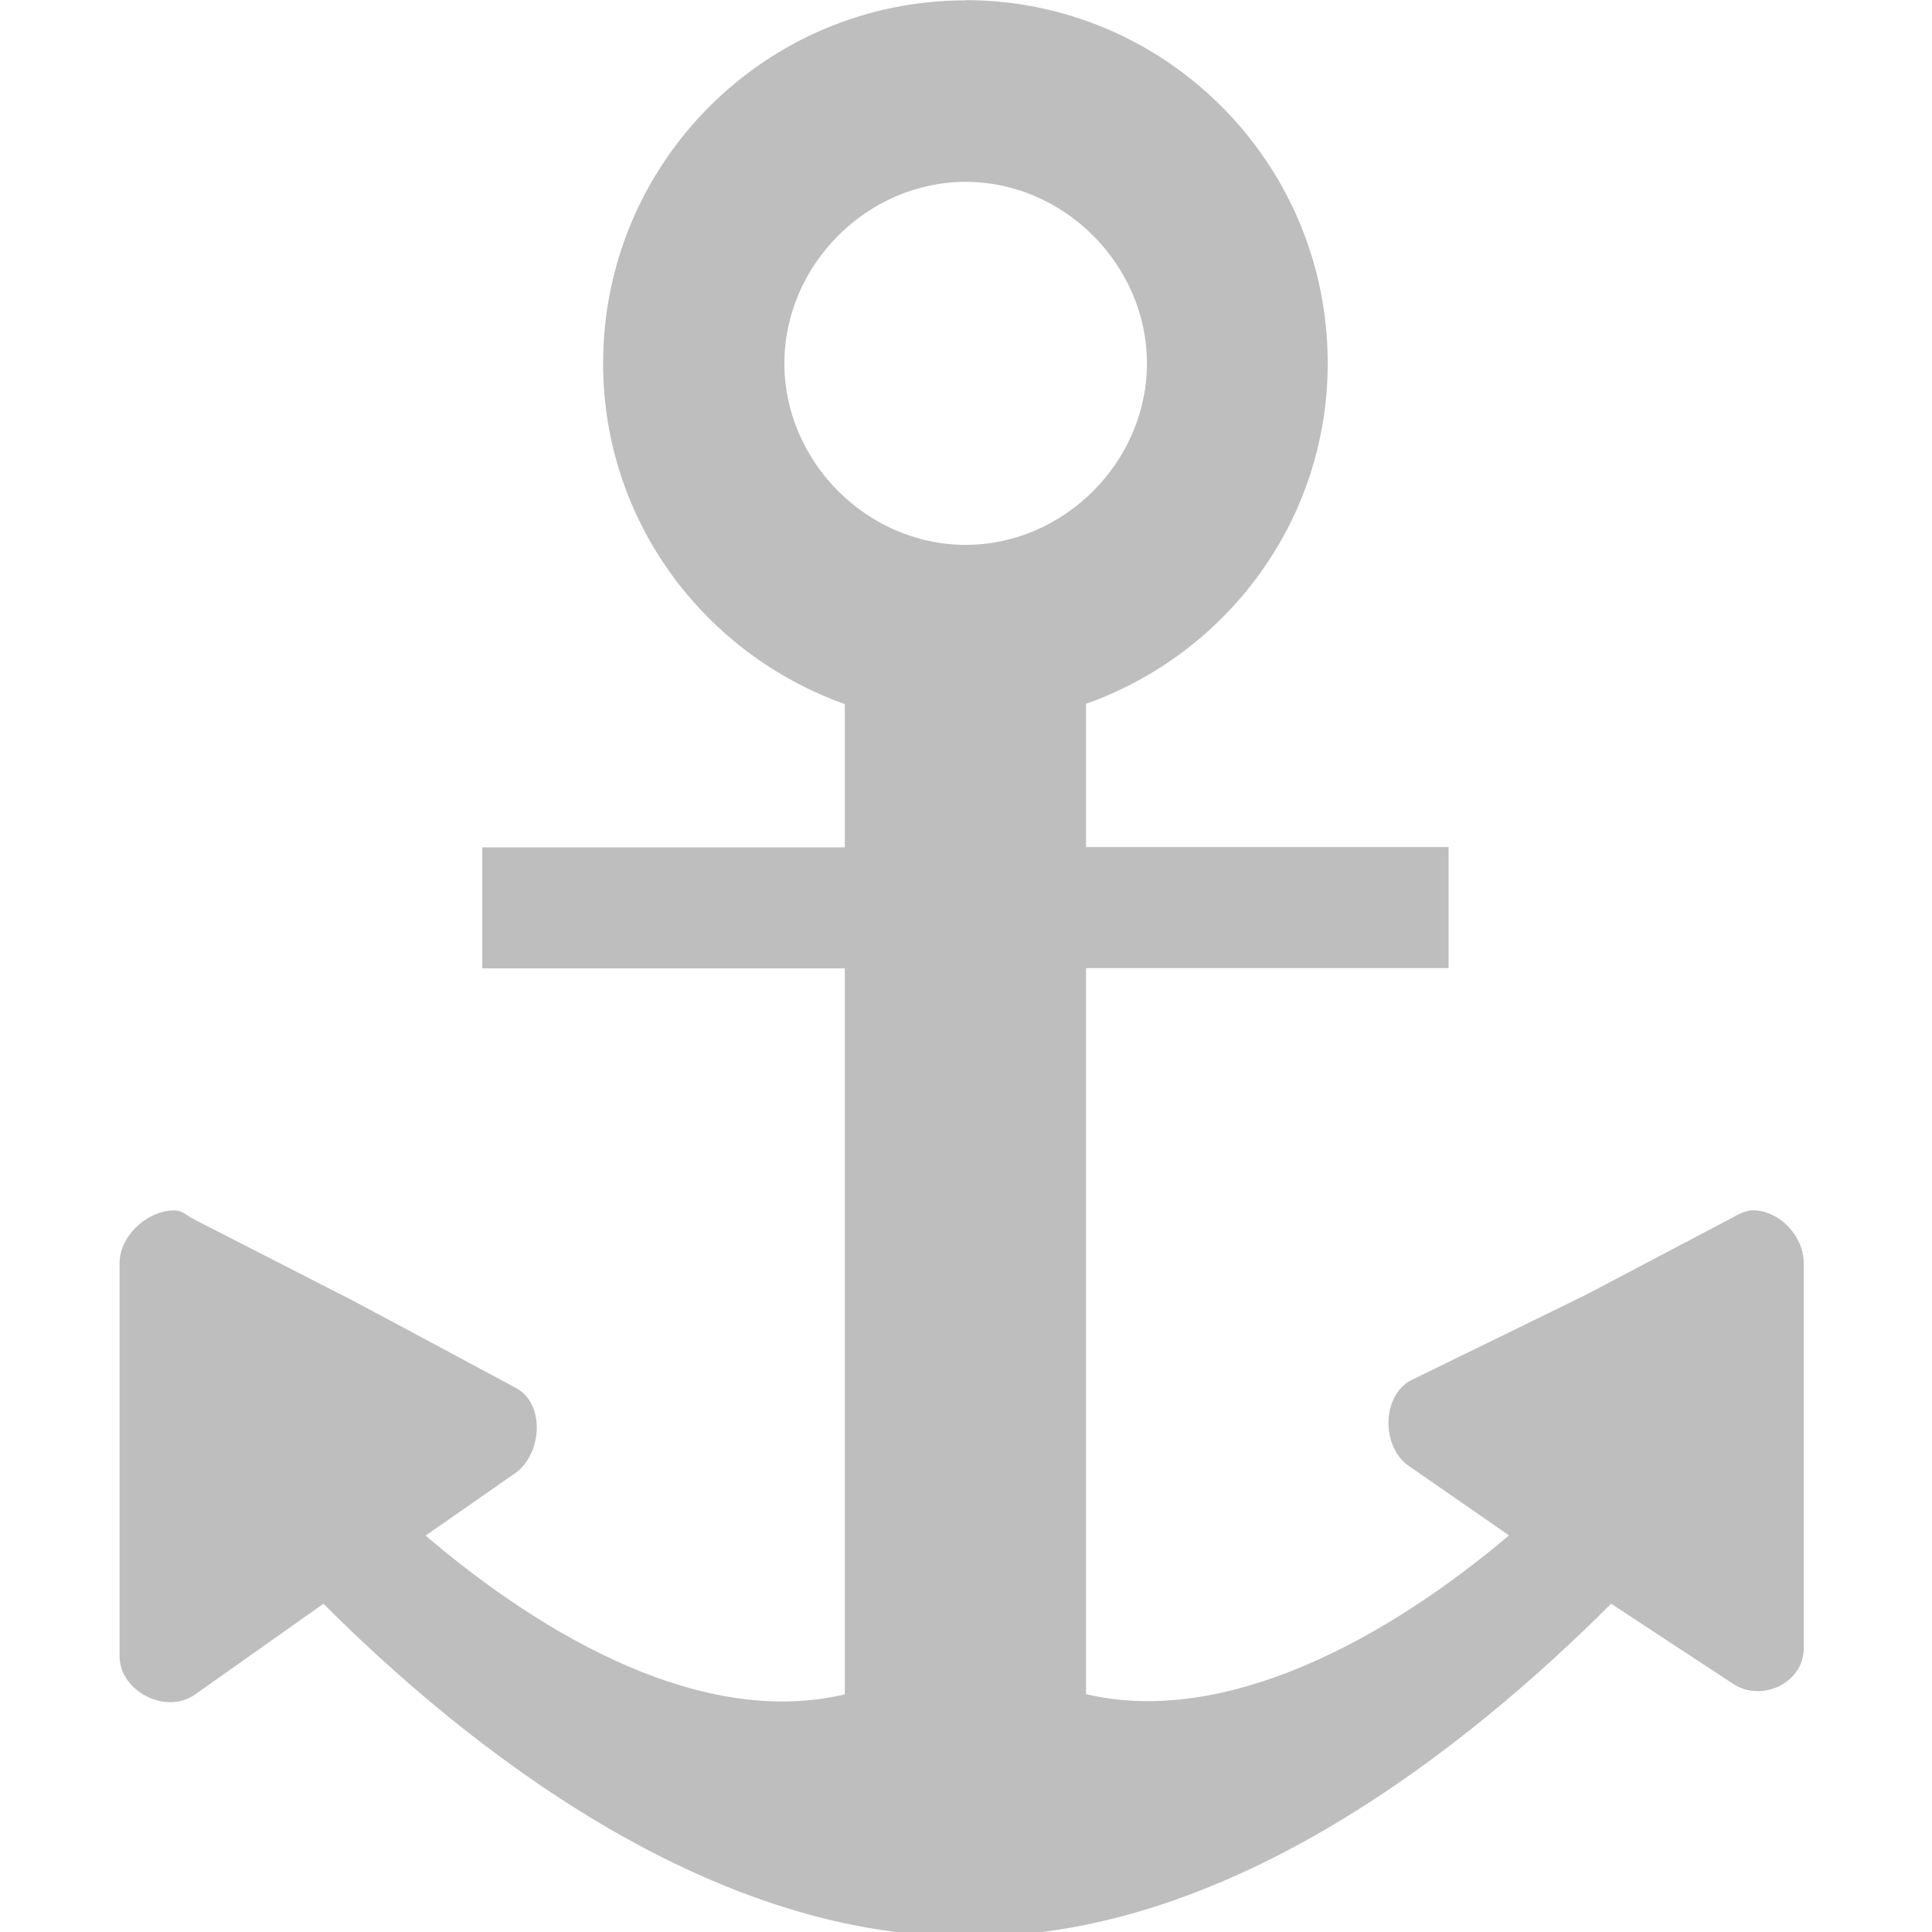 <?xml version="1.0" encoding="UTF-8" standalone="no"?>
<svg
   xmlns:osb="http://www.openswatchbook.org/uri/2009/osb"
   xmlns:dc="http://purl.org/dc/elements/1.1/"
   xmlns:cc="http://creativecommons.org/ns#"
   xmlns:rdf="http://www.w3.org/1999/02/22-rdf-syntax-ns#"
   xmlns:svg="http://www.w3.org/2000/svg"
   xmlns="http://www.w3.org/2000/svg"
   xmlns:xlink="http://www.w3.org/1999/xlink"
   xmlns:sodipodi="http://sodipodi.sourceforge.net/DTD/sodipodi-0.dtd"
   xmlns:inkscape="http://www.inkscape.org/namespaces/inkscape"
   viewBox="0 0 16 16"
   id="svg7384"
   height="16"
   width="16"
   version="1.1"
   inkscape:version="0.91 r13725"
   sodipodi:docname="gimp-anchor.svg">
  <sodipodi:namedview
     pagecolor="#ffffff"
     bordercolor="#666666"
     borderopacity="1"
     objecttolerance="10"
     gridtolerance="10"
     guidetolerance="10"
     inkscape:pageopacity="0"
     inkscape:pageshadow="2"
     inkscape:window-width="640"
     inkscape:window-height="480"
     id="namedview1508"
     showgrid="false"
     inkscape:zoom="14.74975"
     inkscape:cx="-313.4484"
     inkscape:cy="51.366095"
     inkscape:window-x="0"
     inkscape:window-y="27"
     inkscape:window-maximized="0"
     inkscape:current-layer="svg7384" />
  <defs
     id="defs7386">
    <linearGradient
       osb:paint="solid"
       id="linearGradient8074">
      <stop
         id="stop8072"
         offset="0"
         style="stop-color:#be00be;stop-opacity:1;" />
    </linearGradient>
    <linearGradient
       osb:paint="solid"
       id="linearGradient7561">
      <stop
         id="stop7558"
         offset="0"
         style="stop-color:#a5a5a5;stop-opacity:1;" />
    </linearGradient>
    <linearGradient
       osb:paint="solid"
       id="linearGradient7548">
      <stop
         id="stop7546"
         offset="0"
         style="stop-color:#ebebeb;stop-opacity:1;" />
    </linearGradient>
    <linearGradient
       osb:paint="solid"
       id="linearGradient7542">
      <stop
         id="stop7538"
         offset="0"
         style="stop-color:#c9c9c9;stop-opacity:1;" />
    </linearGradient>
    <linearGradient
       gradientTransform="matrix(0,-735328.32,170712.69,0,2464326300,577972450)"
       osb:paint="solid"
       id="linearGradient19282">
      <stop
         id="stop19284"
         offset="0"
         style="stop-color:#b4b4b4;stop-opacity:1;" />
    </linearGradient>
    <linearGradient
       gradientTransform="matrix(0.347,0,0,0.306,26.648,402.038)"
       osb:paint="solid"
       id="linearGradient19282-4">
      <stop
         id="stop19284-0"
         offset="0"
         style="stop-color:#bebebe;stop-opacity:1;" />
    </linearGradient>
    <linearGradient
       gradientTransform="translate(502.449,107.277)"
       gradientUnits="userSpaceOnUse"
       y2="97.557"
       x2="535.978"
       y1="97.557"
       x1="522.041"
       id="linearGradient7194"
       xlink:href="#linearGradient19282-4" />
  </defs>
  <g
     transform="translate(-44.637,59.754)"
     style="display:inline"
     id="stock">
    <g
       id="gimp-anchor"
       style="display:inline"
       transform="translate(-136.363,-418.754)">
      <g
         style="fill:#bebebe;fill-opacity:1"
         transform="matrix(-0.055,0,0,0.058,195.916,358.186)"
         id="g16133">
        <path
           id="path16135"
           transform="matrix(-18.197,0,0,17.277,9752.756,-1533.19)"
           d="m 529.041,89.557 c -1.657,0 -3,1.343 -3,3 0,1.304 0.838,2.403 2,2.816 l 0,1.184 -3,0 0,1 3,0 0,5 0,1 c -1.165,0.276 -2.468,-0.46 -3.469,-1.312 l 0.719,-0.5 c 0.25,-0.156 0.275,-0.588 0.031,-0.719 l -0.875,-0.469 -0.469,-0.25 -1.344,-0.687 c -0.044,-0.027 -0.073,-0.056 -0.125,-0.062 -0.223,-0.012 -0.471,0.201 -0.469,0.438 l 0,1.625 0,1.625 c 0.005,0.291 0.388,0.481 0.625,0.312 l 1.062,-0.75 c 1.174,1.175 3.163,2.75 5.312,2.75 l 0.062,0 c 2.139,0 4.105,-1.576 5.281,-2.75 l 1,0.656 c 0.237,0.165 0.589,0.004 0.594,-0.281 l 0,-1.594 0,-1.594 c 0.002,-0.231 -0.215,-0.45 -0.438,-0.438 -0.052,0.007 -0.112,0.036 -0.156,0.062 l -1.188,0.625 -0.125,0.062 -1.344,0.656 c -0.244,0.128 -0.25,0.566 0,0.719 l 0.812,0.562 c -0.998,0.845 -2.342,1.587 -3.5,1.312 l 0,-1 0,-5 3,0 0,-1 -3,0 0,-1.184 c 1.163,-0.413 2,-1.512 2,-2.816 0,-1.657 -1.343,-3 -3,-3 z m 0,1.5 c 0.814,0 1.5,0.686 1.5,1.5 0,0.814 -0.686,1.5 -1.5,1.5 -0.814,0 -1.5,-0.686 -1.5,-1.5 0,-0.814 0.686,-1.5 1.5,-1.5 z"
           style="fill:url(#linearGradient7194);fill-opacity:1"
           inkscape:connector-curvature="0" />
      </g>
    </g>
  </g>
</svg>
